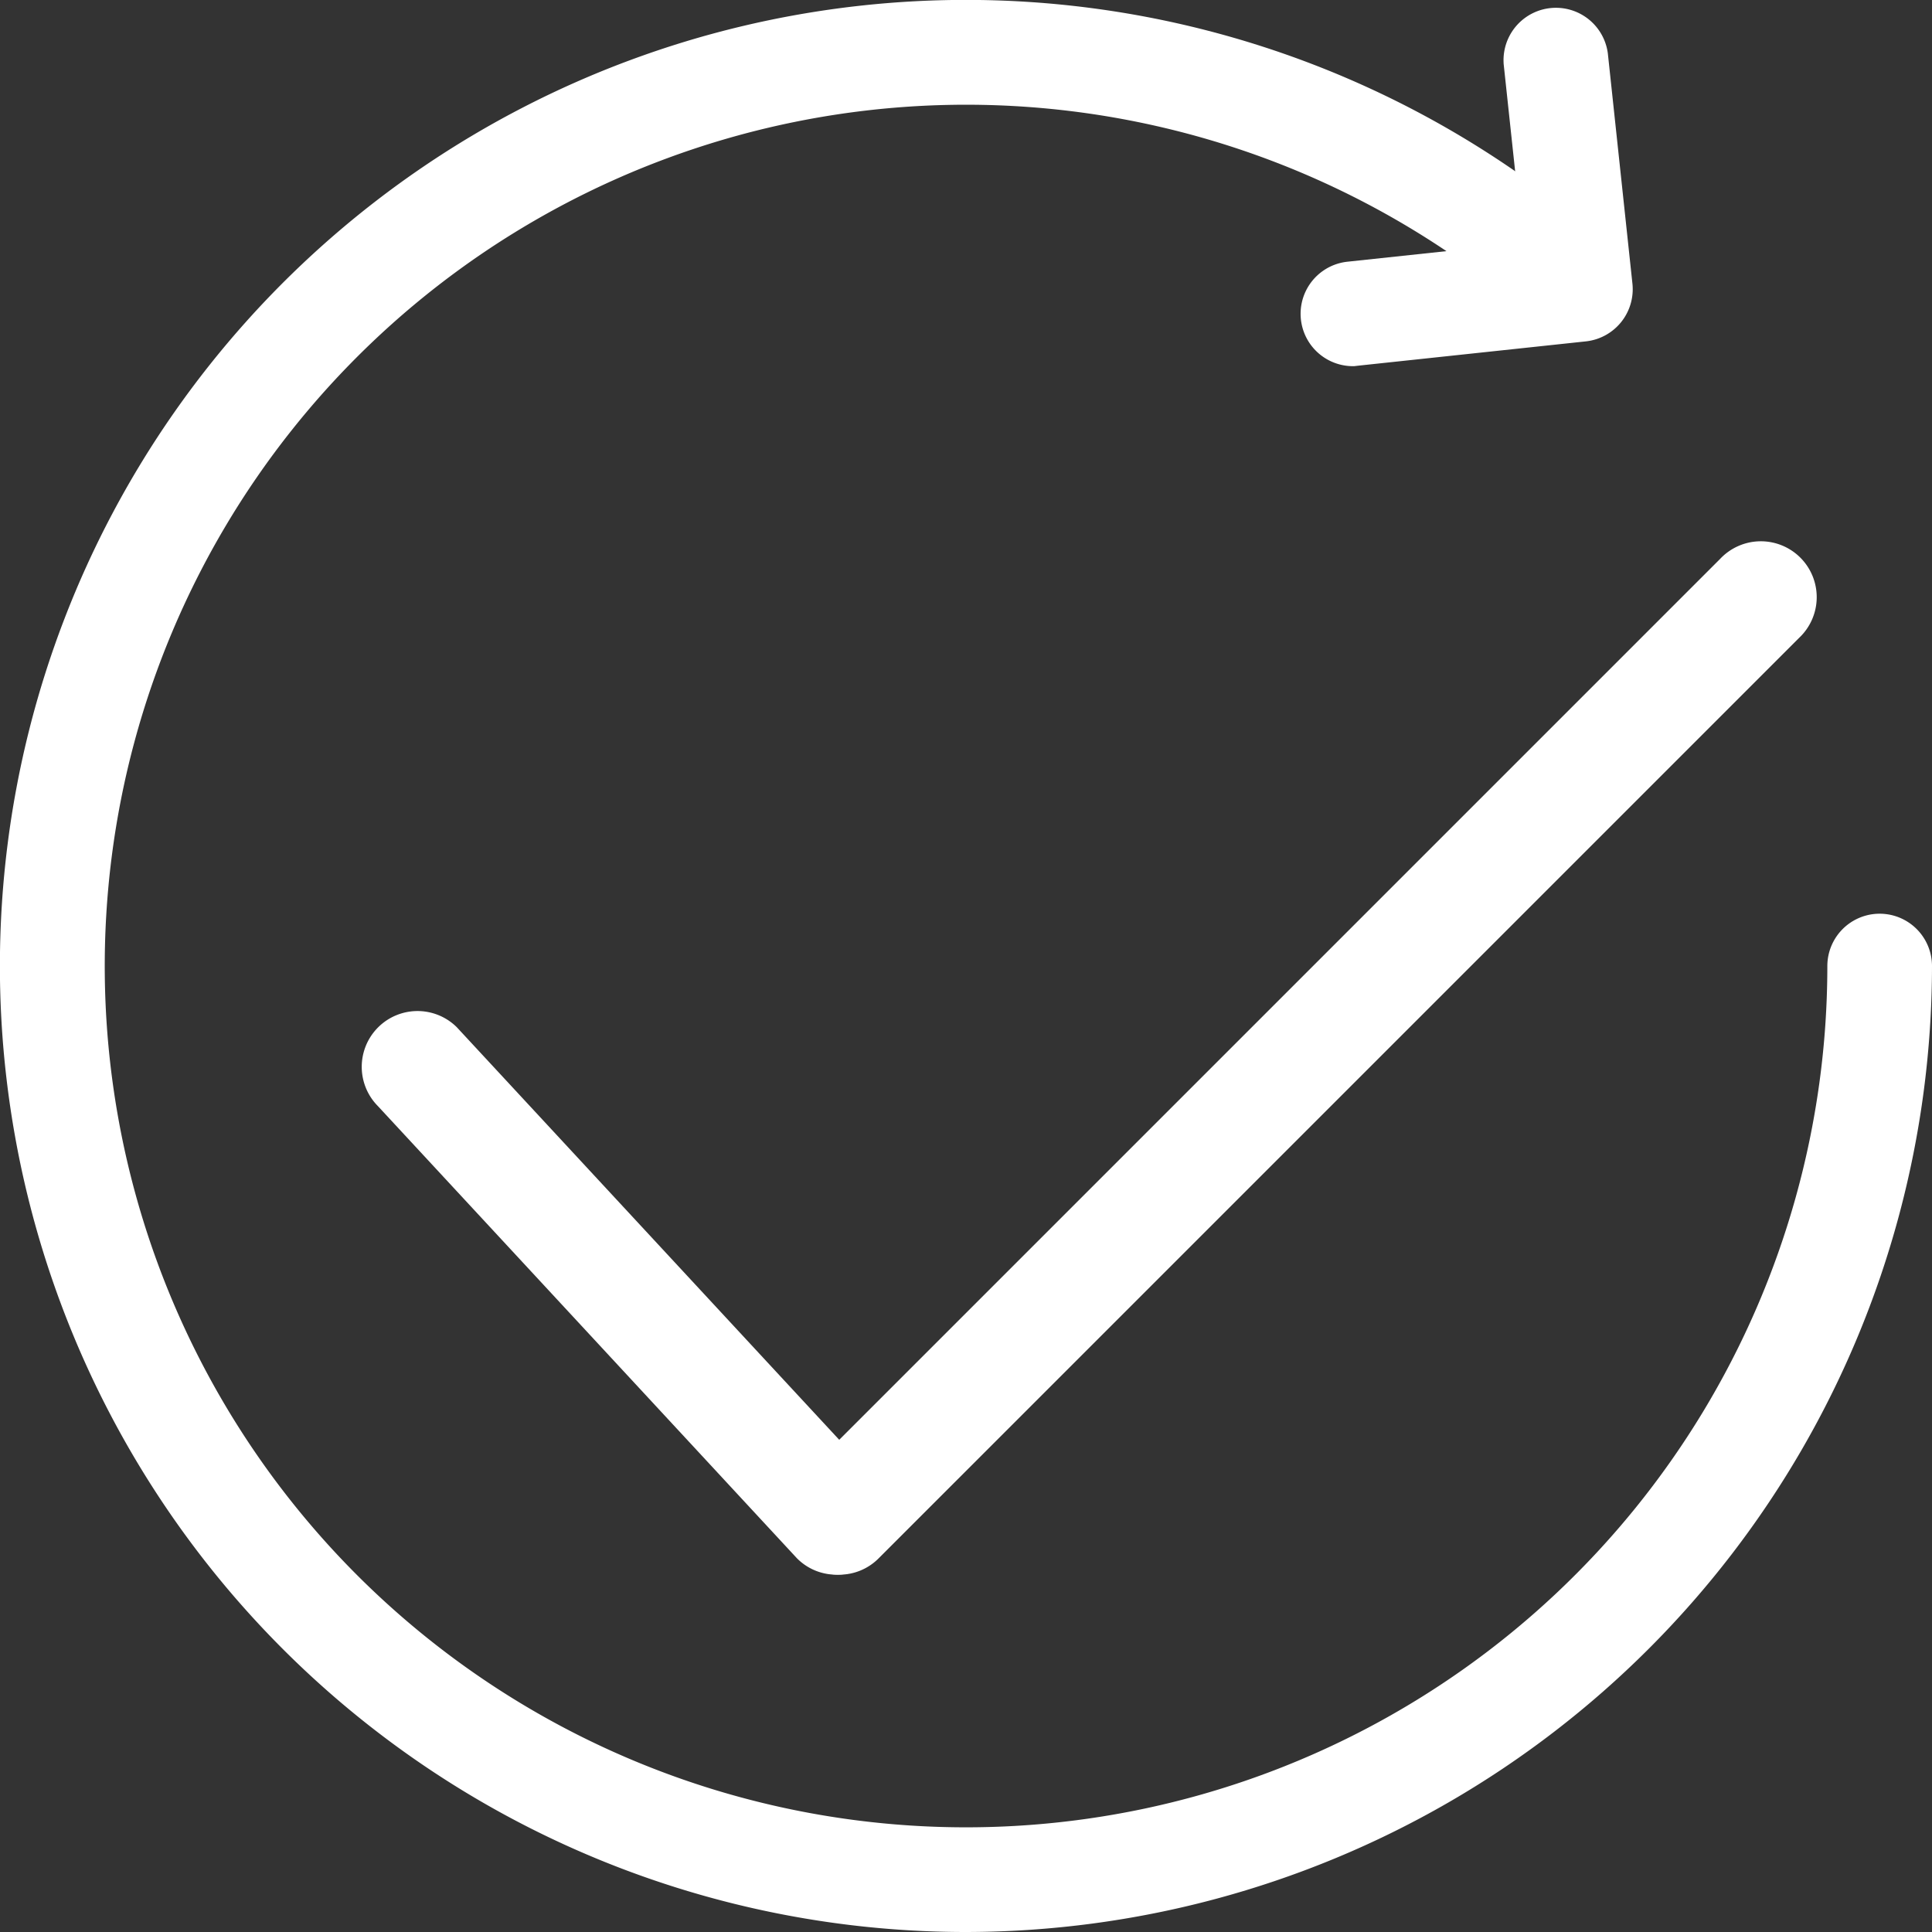 <svg xmlns="http://www.w3.org/2000/svg" width="20.989" height="20.989" viewBox="0 0 20.989 20.989">
    <rect x="0" y="0" width="20.989" height="20.989" fill="#333333" stroke="none"/>
    <g data-name="RENOVACIONES ACTIVAS ICONO">
        <g data-name="Grupo 1080">
            <g data-name="Grupo 1083">
                <g data-name="Grupo 1082">
                    <g data-name="Grupo 1081">
                        <g data-name="Grupo 1080">
                            <path data-name="Trazado 1395" d="M3906.051 1176.761a10.245 10.245 0 1 1 6.868-17.847.319.319 0 0 1-.428.473 9.607 9.607 0 1 0 3.168 7.13.318.318 0 1 1 .637 0 10.256 10.256 0 0 1-10.245 10.244z" transform="translate(-3895.557 -1156.022)" style="stroke:#fff;stroke-width:.5px;fill:#fff"/>
                        </g>
                    </g>
                </g>
            </g>
            <g data-name="Grupo 1087">
                <g data-name="Grupo 1086">
                    <g data-name="Grupo 1085">
                        <g data-name="Grupo 1084">
                            <path data-name="Trazado 1396" d="M3923.018 1159.818a.319.319 0 0 1-.033-.636l2.156-.23-.234-2.185a.319.319 0 0 1 .634-.068l.267 2.5a.32.32 0 0 1-.283.351l-2.473.264z" transform="translate(-3908.322 -1156.09)" style="stroke:#fff;stroke-width:.5px;fill:#fff"/>
                        </g>
                    </g>
                </g>
            </g>
        </g>
        <g data-name="Grupo 1090">
            <g data-name="Grupo 1088">
                <path data-name="Trazado 1397" d="M7370.693 877.752a.6.6 0 0 1-.429-.178l-4.553-4.913a.606.606 0 0 1 .857-.857l4.554 4.913a.607.607 0 0 1-.429 1.035z" style="fill:#fff" transform="translate(-7361.606 -860.645)"/>
            </g>
            <g data-name="Grupo 1089">
                <path data-name="Trazado 1398" d="M7370.721 877.752a.607.607 0 0 1-.428-1.035l10-10a.607.607 0 1 1 .858.858l-10 10a.6.6 0 0 1-.43.177z" style="fill:#fff" transform="translate(-7361.606 -860.645)"/>
            </g>
        </g>
    </g>
</svg>
